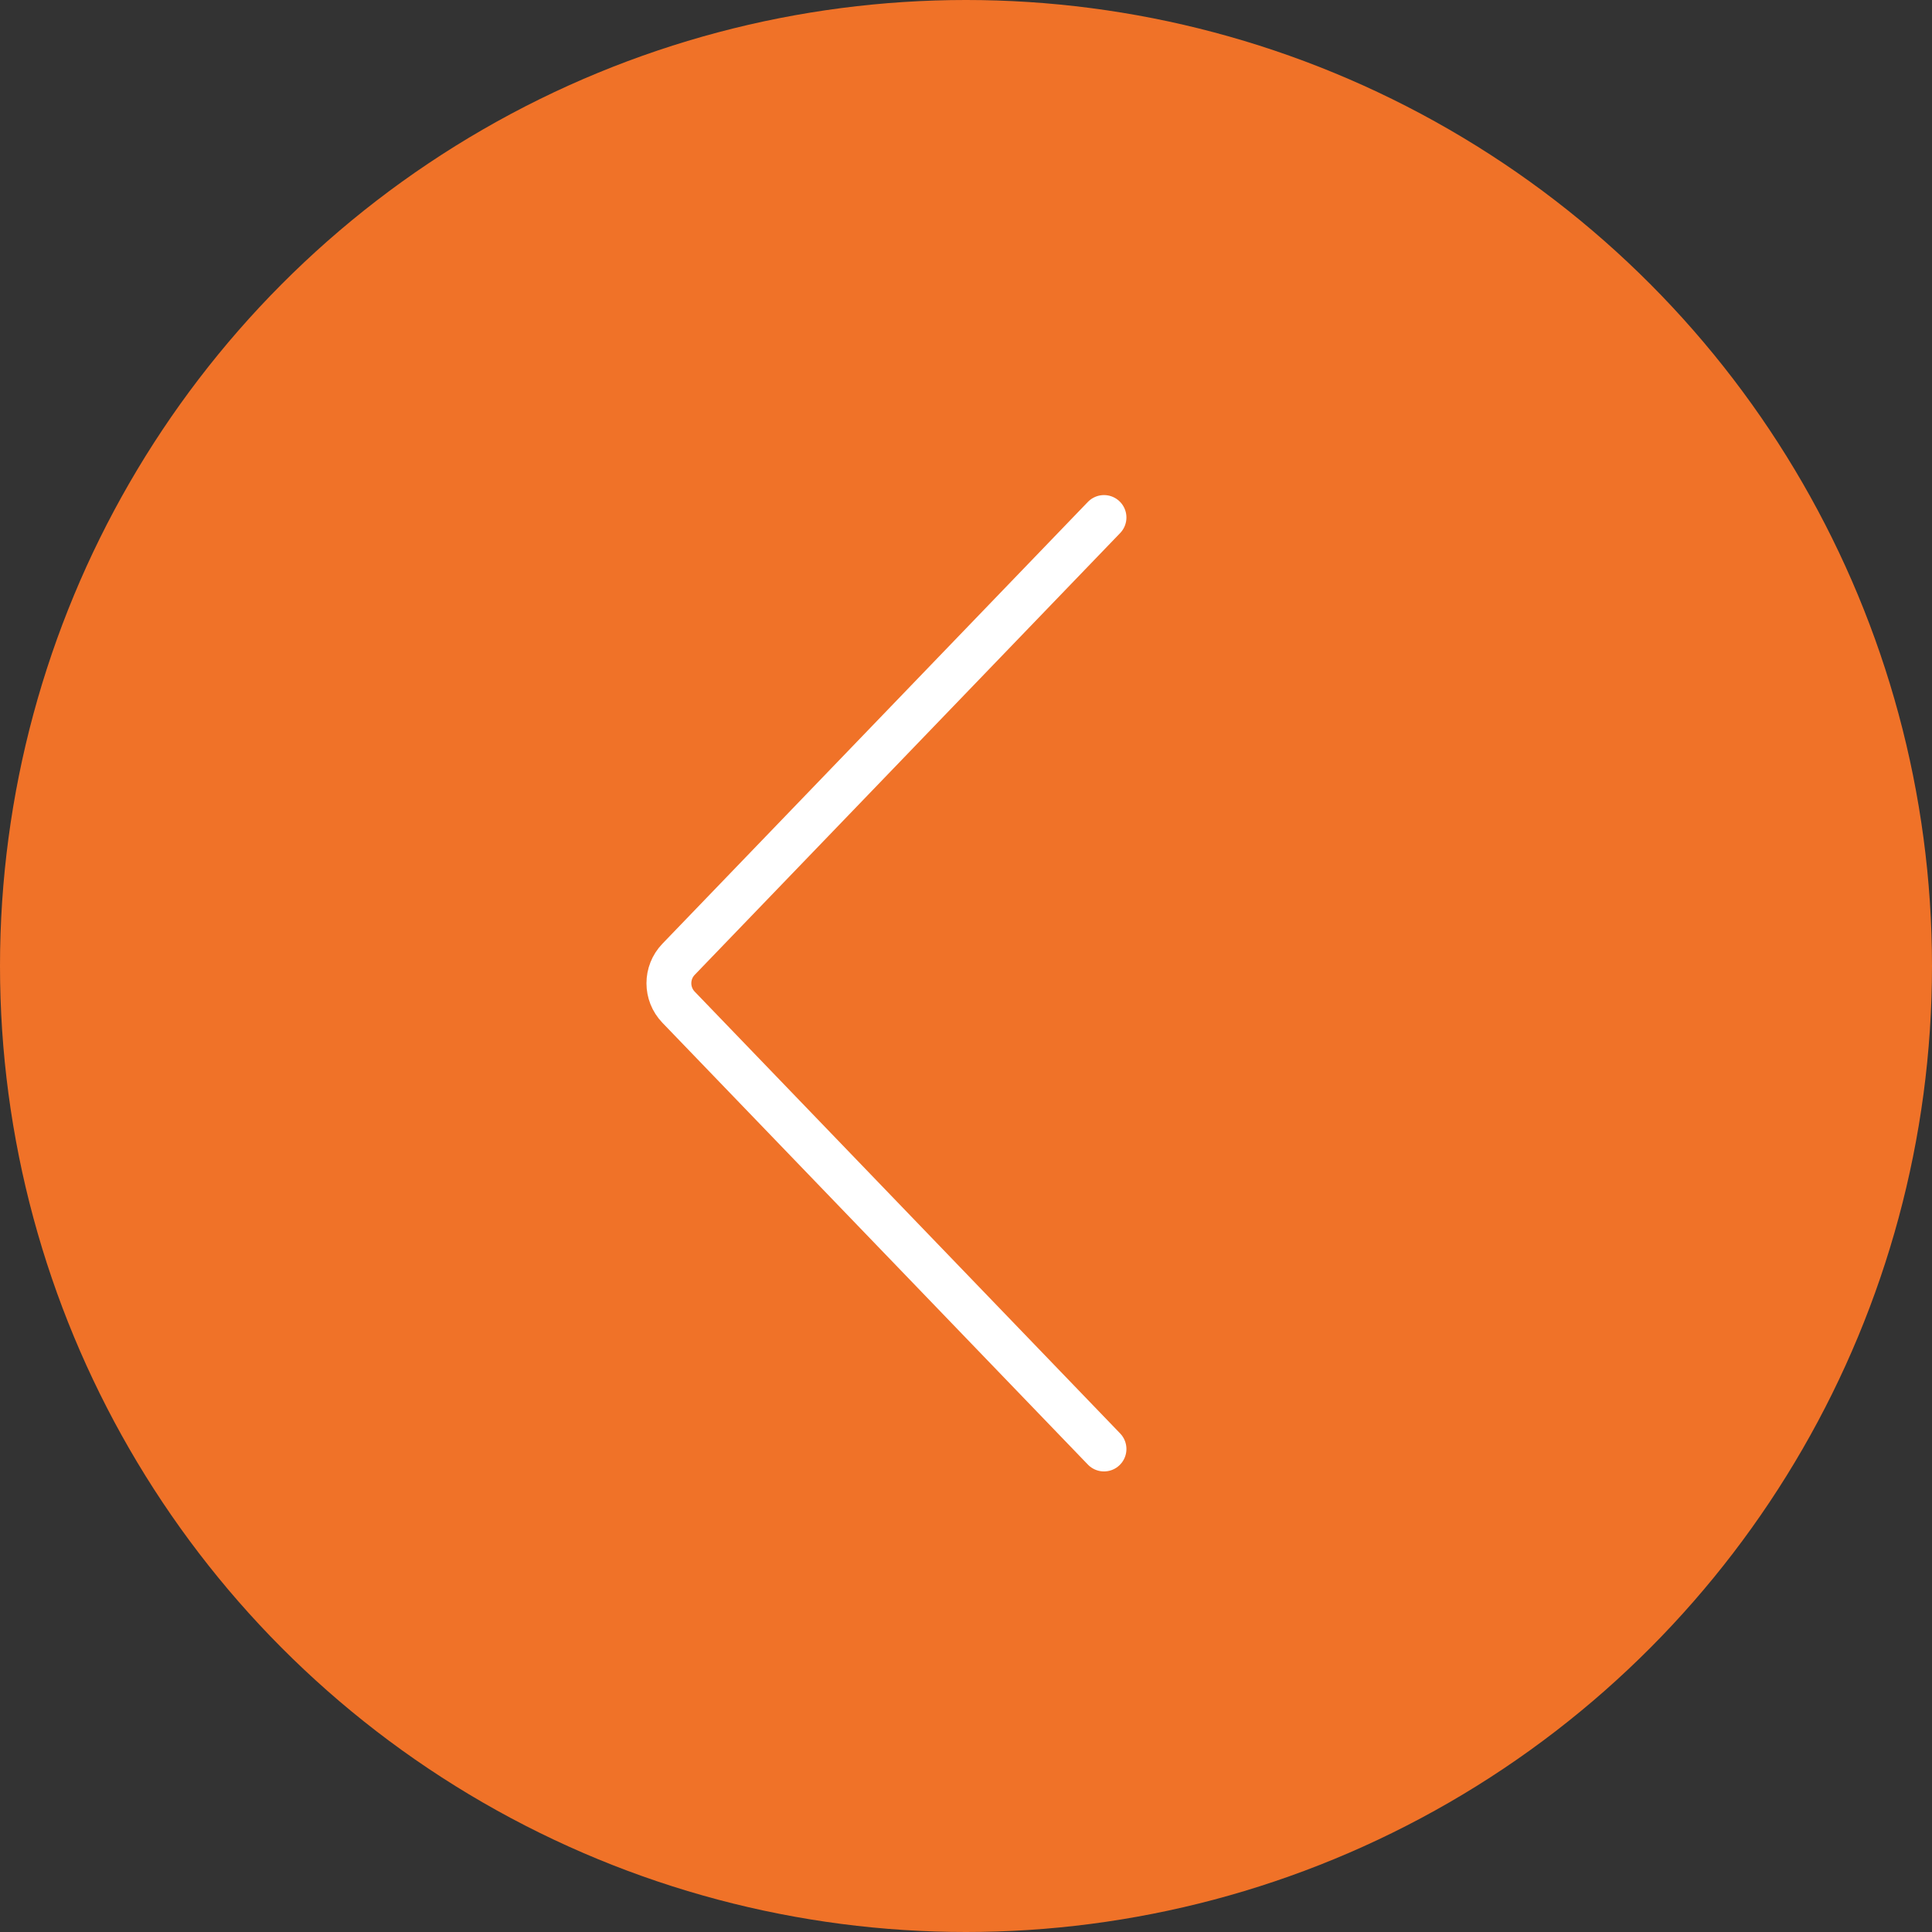 <?xml version="1.0" encoding="UTF-8"?> <svg xmlns="http://www.w3.org/2000/svg" width="56" height="56" viewBox="0 0 56 56" fill="none"><rect x="0" y="0" width="56" height="56" fill="#333333" stroke="none"/> <circle cx="28" cy="28" r="28" fill="#F07228"></circle> <path d="M32 15L19.668 27.806C19.295 28.194 19.295 28.806 19.668 29.194L32 42" stroke="white" stroke-width="1.3" stroke-linecap="round"></path> </svg> 